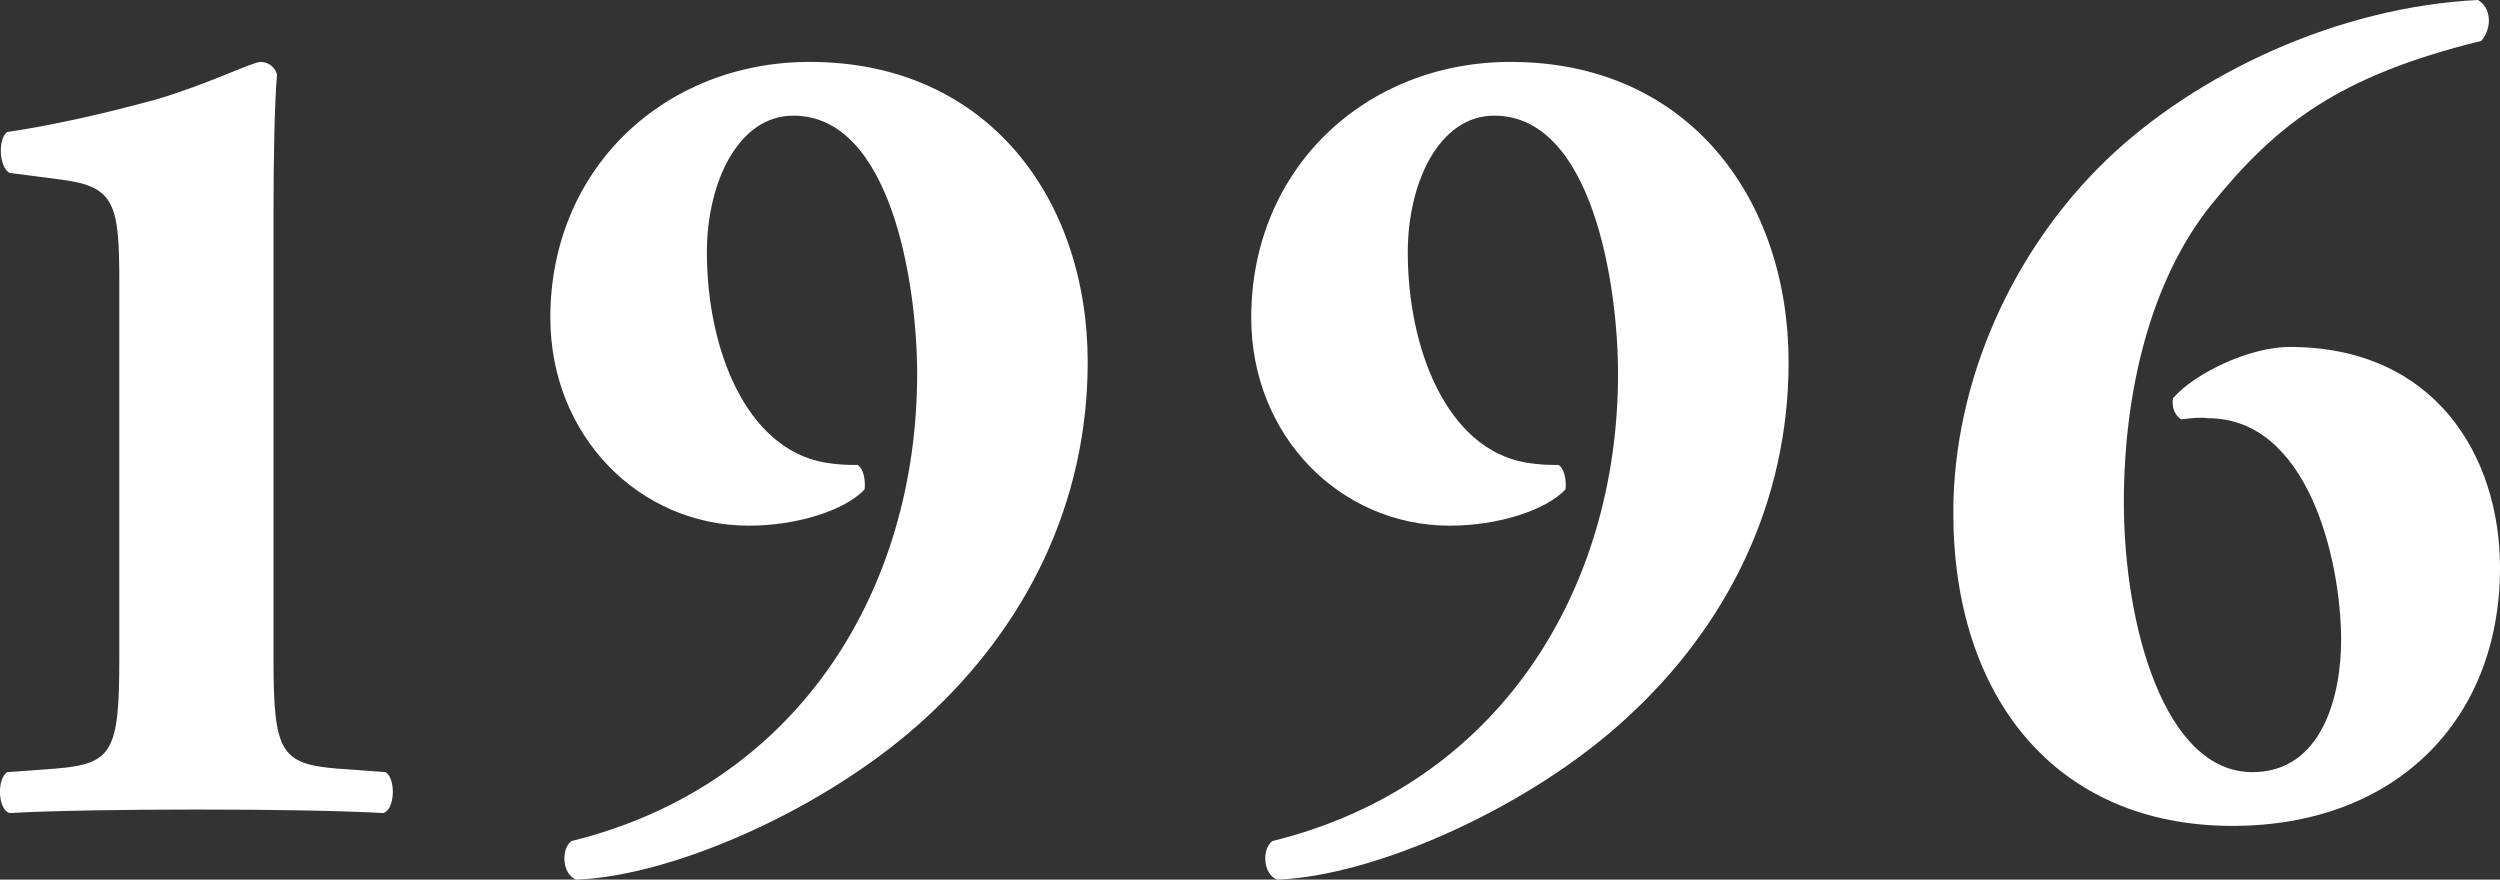 <?xml version="1.0" encoding="UTF-8"?><svg id="_レイヤー_2" xmlns="http://www.w3.org/2000/svg" width="171.21" height="60.24" viewBox="0 0 171.21 60.24"><rect x="0" y="0" width="171.21" height="60.24" fill="#333333" stroke="none"/><defs><style>.cls-1{isolation:isolate;}.cls-2{fill:#fff;stroke-width:0px;}</style></defs><g id="_レイヤー_1-2"><g id="_1" class="cls-1"><g class="cls-1"><path class="cls-2" d="m18.73,45.12c0,6.4.48,7.2,4.4,7.52l3.28.24c.72.48.64,2.56-.16,2.8-2.88-.16-7.68-.24-12.64-.24-5.28,0-10.08.08-12.96.24-.8-.24-.88-2.32-.16-2.8l3.28-.24c3.92-.32,4.4-1.12,4.4-7.52v-25.84c0-5.28-.32-6.48-3.84-6.96l-3.68-.48c-.72-.4-.8-2.32-.16-2.8,3.28-.48,7.04-1.36,10.24-2.24,3.52-1.04,6.56-2.56,7.12-2.56.4,0,.96.24,1.12.88-.16,1.84-.24,5.52-.24,9.52v30.48Z"/></g></g><g id="_9" class="cls-1"><g class="cls-1"><path class="cls-2" d="m74.49,24.8c0,9.68-4.24,18.08-11.04,24.32-6.64,6.16-17.28,10.88-24,11.12-.96-.4-1.04-2.08-.32-2.64,15.6-3.84,23.68-17.28,23.68-32,0-6.08-1.76-17.68-8.48-17.68-3.76,0-5.92,4.56-5.92,9.36,0,6.56,2.64,13.44,8.08,14.4,1.04.16,1.52.16,2.24.16.4.24.56,1.04.48,1.68-1.36,1.44-4.64,2.48-7.92,2.48-7.52,0-13.6-6.16-13.6-14.24,0-10.24,7.84-17.52,17.76-17.52,12.24,0,19.04,9.44,19.04,20.56Z"/></g></g><g id="_9-2" class="cls-1"><g class="cls-1"><path class="cls-2" d="m122.49,24.8c0,9.68-4.24,18.08-11.04,24.32-6.64,6.16-17.28,10.88-24,11.12-.96-.4-1.04-2.08-.32-2.64,15.6-3.84,23.68-17.28,23.68-32,0-6.08-1.76-17.68-8.48-17.68-3.76,0-5.92,4.56-5.92,9.36,0,6.56,2.64,13.44,8.08,14.4,1.04.16,1.52.16,2.24.16.4.24.56,1.04.48,1.68-1.36,1.44-4.64,2.48-7.92,2.48-7.52,0-13.6-6.16-13.6-14.24,0-10.24,7.84-17.52,17.76-17.52,12.24,0,19.04,9.44,19.04,20.56Z"/></g></g><g id="_6" class="cls-1"><g class="cls-1"><path class="cls-2" d="m144.25,10.96c6.16-5.92,15.84-10.48,25.44-10.96.88.48,1.04,1.84.24,2.8-9.76,2.4-14,5.68-18.48,11.2-4.24,5.28-6,12.96-6,20.4,0,8.48,2.8,18.48,8.8,18.48,4.8,0,6.08-5.28,6.08-9.04,0-5.44-2.24-15.2-9.12-15.2-.56-.08-1.12,0-1.84.08-.48-.32-.64-.88-.56-1.44,1.44-1.68,5.2-3.52,8-3.52,9.92,0,14.4,7.44,14.4,15.12,0,10.48-7.2,17.68-18.32,17.68-12.16,0-19.12-8.88-19.12-21.44,0-9.04,4.08-18,10.48-24.16Z"/></g></g></g></svg>